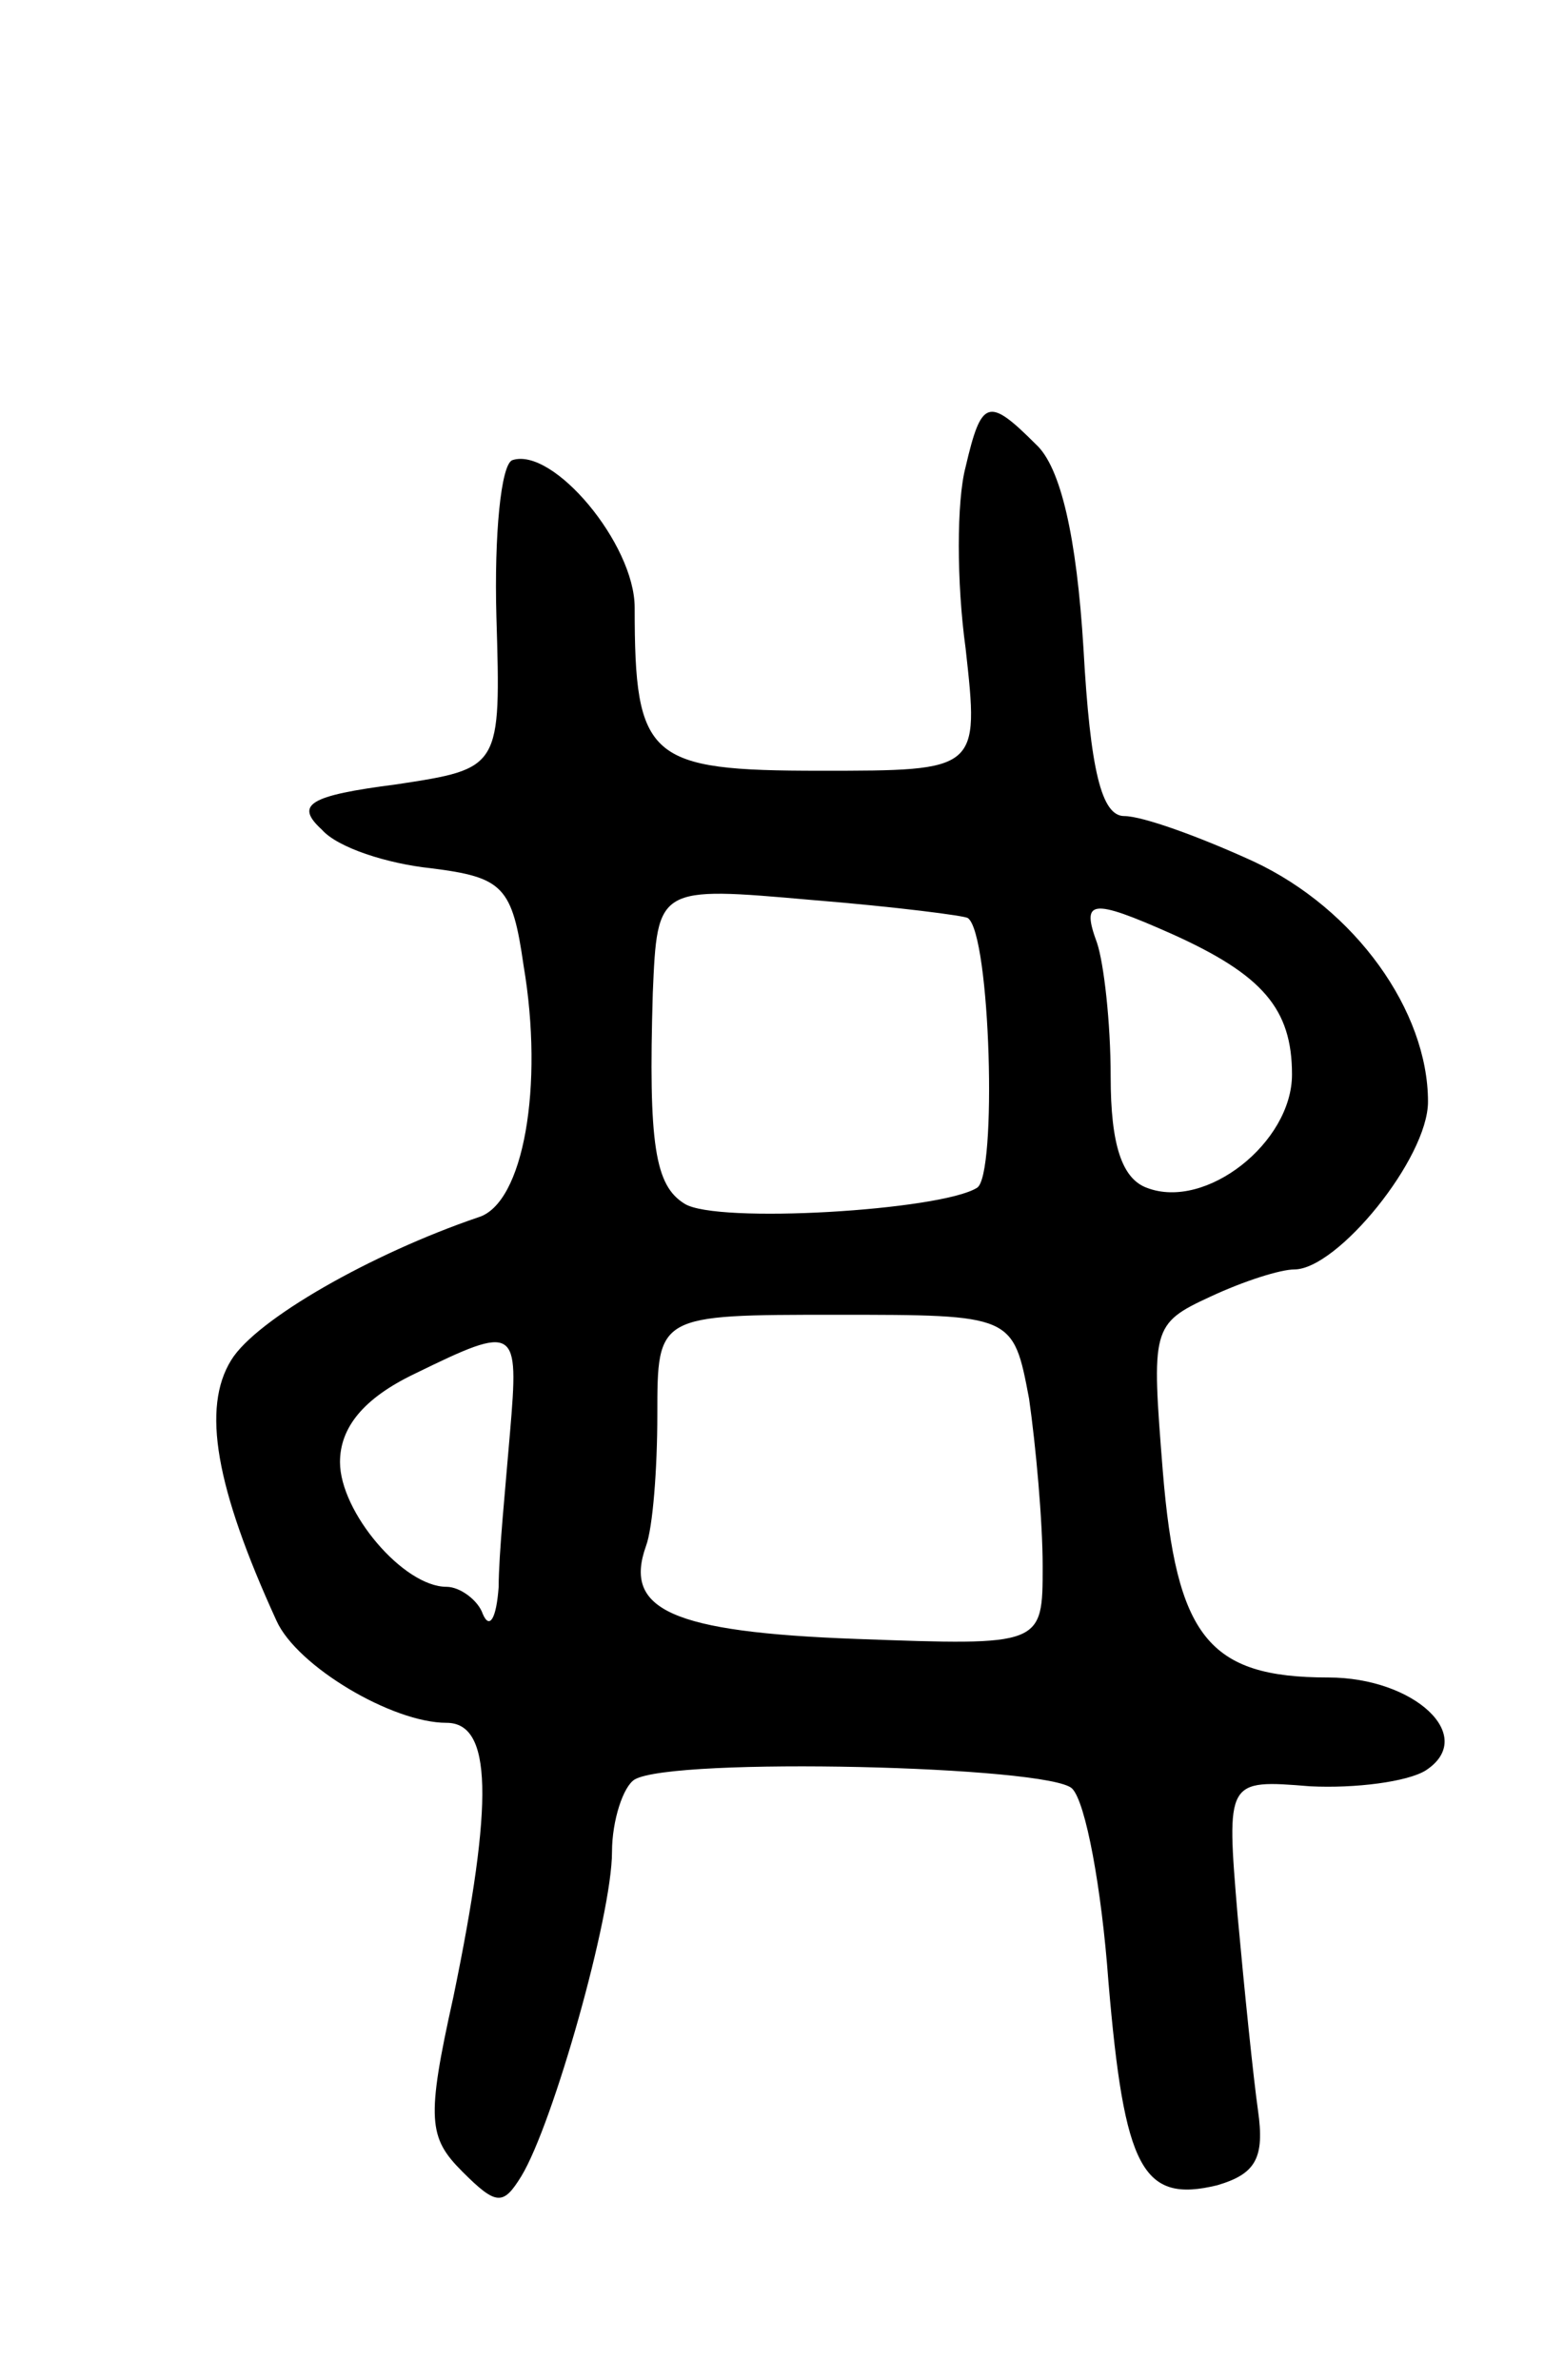 <svg version="1.0" xmlns="http://www.w3.org/2000/svg" width="69" height="105" viewBox="0 0 69 105" ><g transform="translate(0,105) scale(0.1,-0.1)" ><path d="M426 844 c-4 -15 -4 -51 0 -80 6 -54 6 -54 -64 -54 -76 0 -82 5 -82 72 0 28 -36 71 -54 65 -5 -2 -8 -33 -7 -69 2 -67 2 -67 -44 -74 -39 -5 -45 -9 -33 -20 7 -8 29 -15 48 -17 32 -4 36 -8 41 -43 9 -53 0 -105 -20 -111 -47 -16 -98 -45 -109 -63 -13 -21 -7 -56 20 -115 9 -20 51 -45 75 -45 20 0 21 -34 3 -121 -12 -54 -11 -62 4 -77 15 -15 18 -15 26 -2 14 23 40 115 40 143 0 14 5 29 10 32 17 10 183 6 193 -4 6 -6 13 -44 16 -85 7 -83 15 -98 48 -90 17 5 21 12 18 33 -2 14 -6 53 -9 86 -5 60 -5 60 32 57 20 -1 43 2 51 7 23 15 -5 41 -43 41 -53 0 -67 18 -73 91 -5 63 -5 65 21 77 15 7 31 12 37 12 19 0 59 49 59 74 0 40 -32 85 -77 106 -24 11 -49 20 -57 20 -10 0 -15 20 -18 74 -3 49 -10 80 -21 90 -21 21 -24 20 -31 -10z m1 -199 c10 -7 13 -114 4 -119 -16 -10 -115 -16 -129 -7 -13 8 -16 26 -14 93 2 47 2 47 70 41 37 -3 68 -7 69 -8z m90 -7 c40 -18 53 -33 53 -62 0 -30 -38 -60 -64 -50 -11 4 -16 19 -16 49 0 24 -3 50 -6 59 -7 19 -3 20 33 4z m-63 -205 c3 -21 6 -54 6 -74 0 -35 0 -35 -82 -32 -82 3 -103 13 -93 41 3 8 5 34 5 58 0 44 0 44 79 44 78 0 78 0 85 -37z m-229 -15 c-2 -24 -5 -54 -5 -68 -1 -14 -4 -19 -7 -12 -2 6 -10 12 -16 12 -19 0 -47 33 -47 55 0 15 10 28 33 39 45 22 46 21 42 -26z"/></g></svg> 
